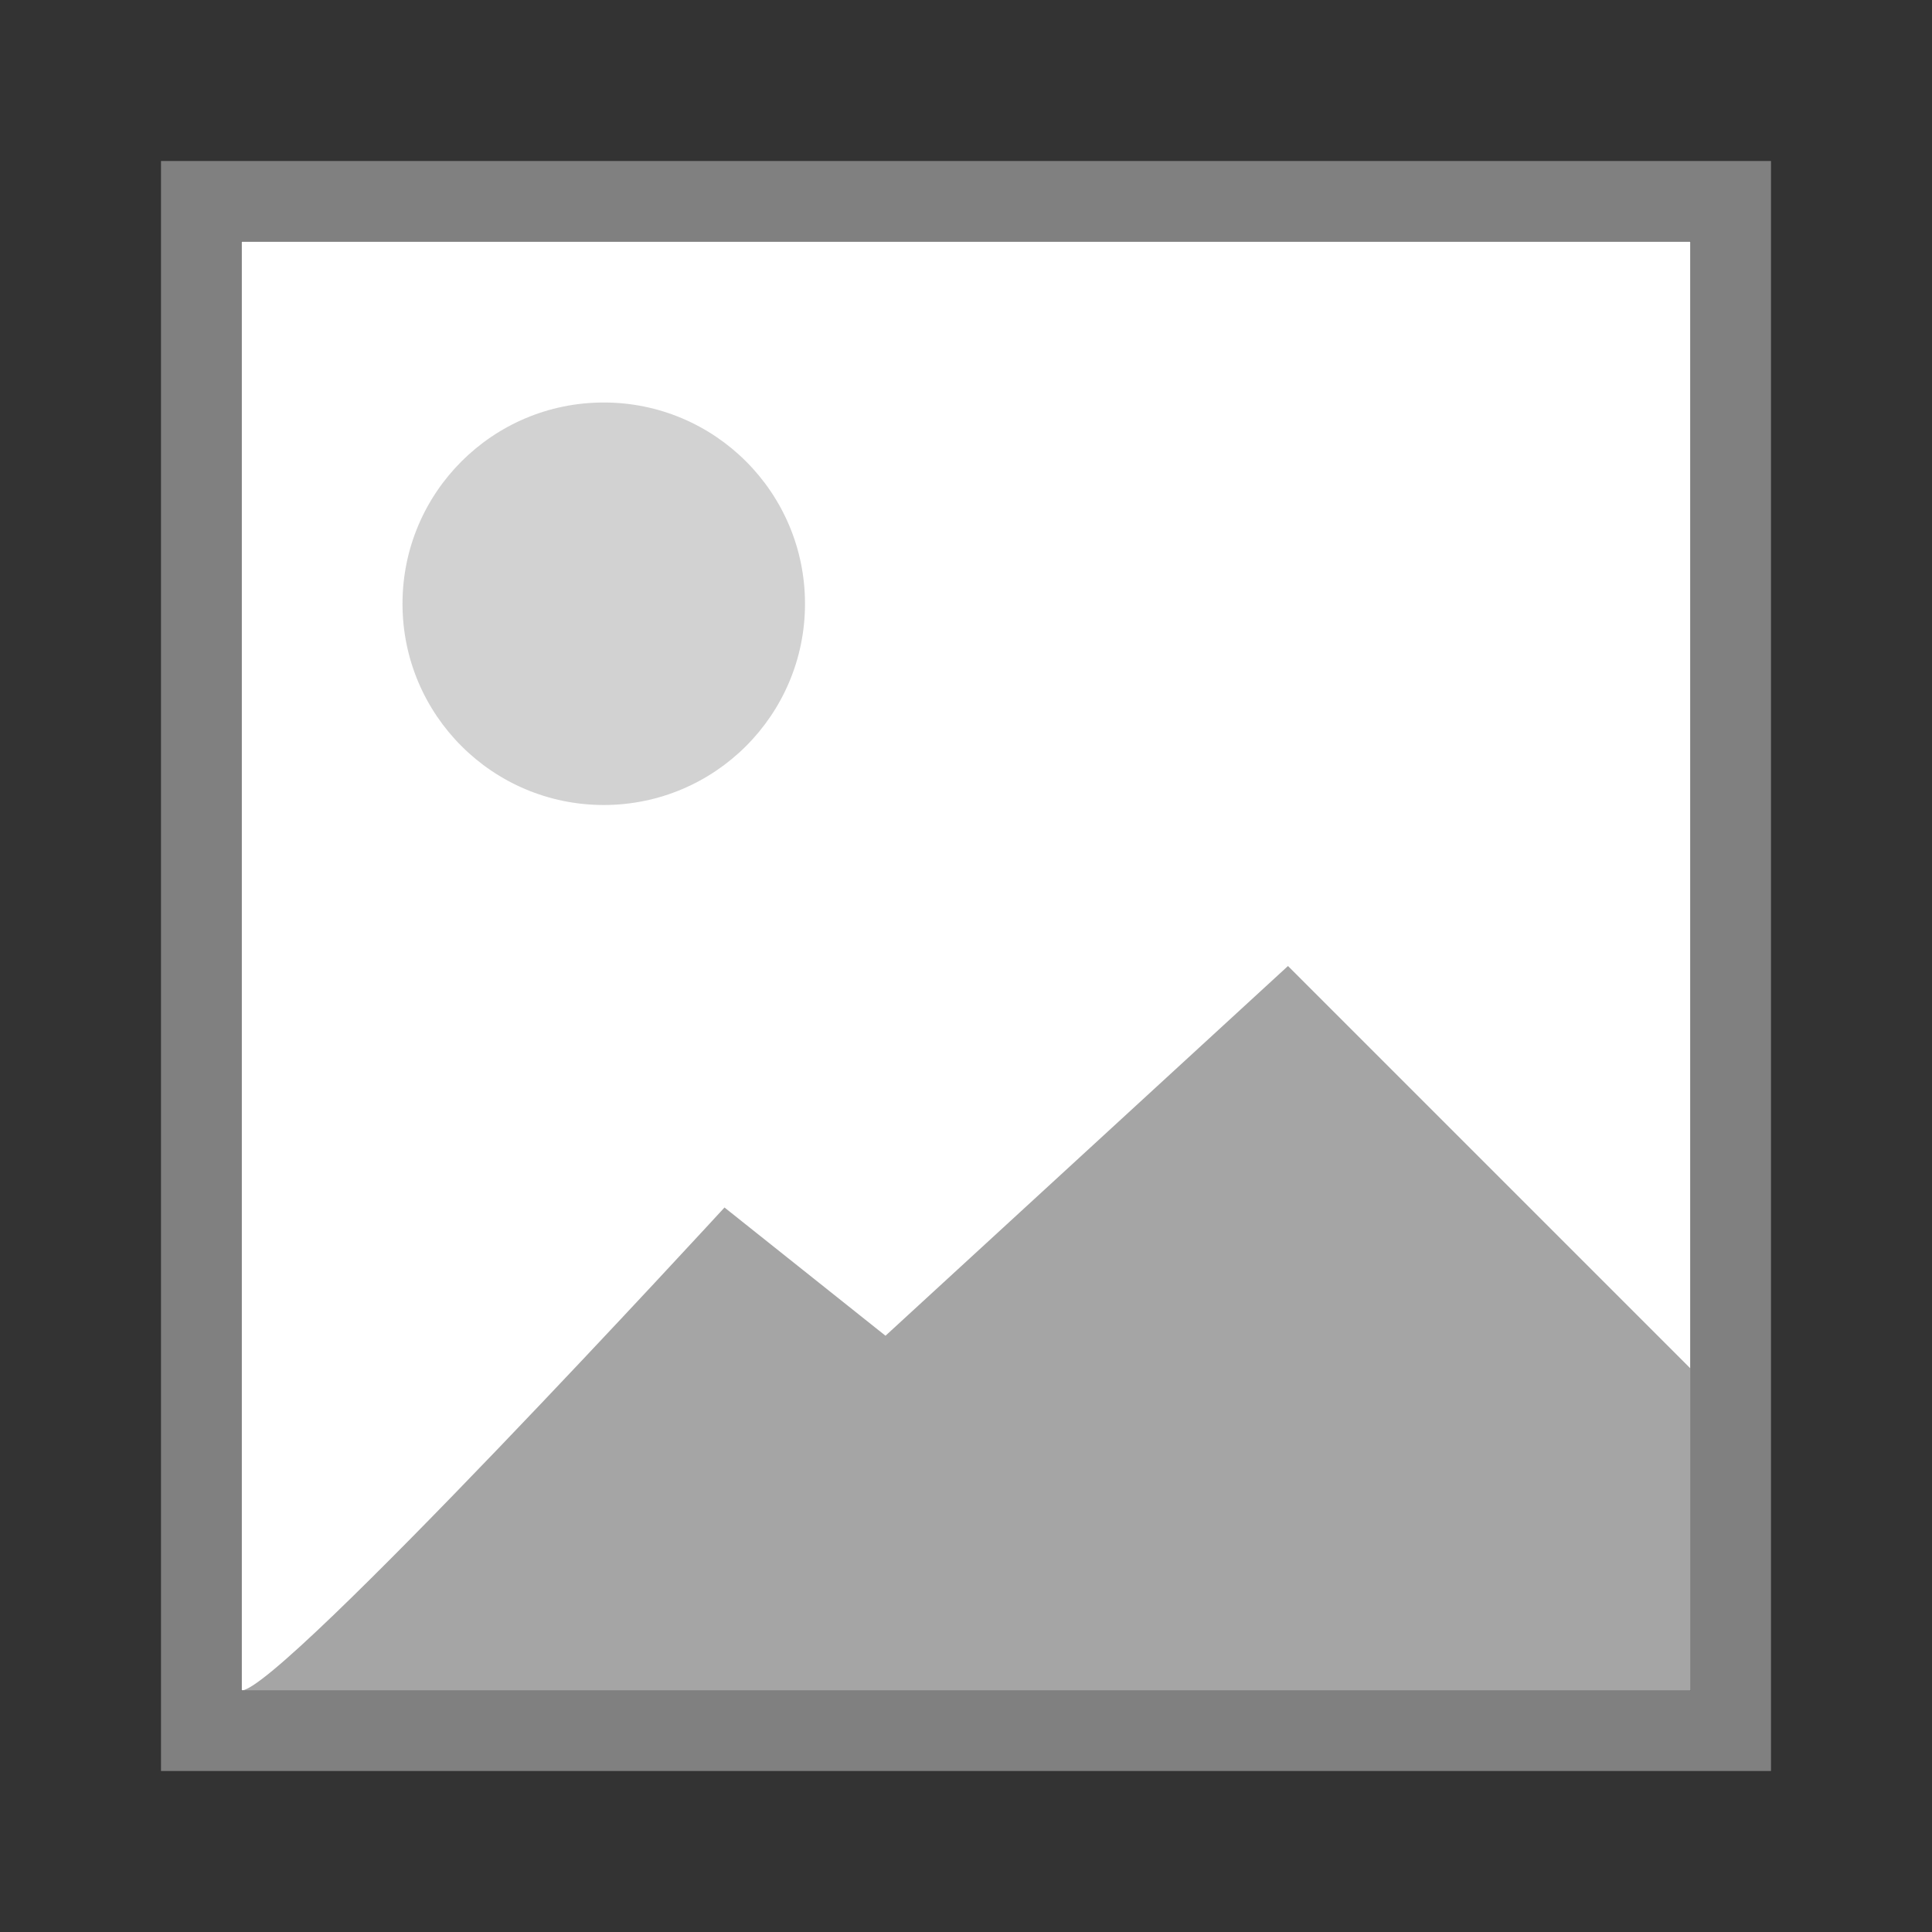 <svg viewBox="0 0 24 24" xmlns="http://www.w3.org/2000/svg"><rect x="0" y="0" width="24" height="24" fill="#333333" stroke="none"/><path d="m3 3h18v18h-18z" fill="#fff"/><g fill="#808080"><path d="m2 2v20h20v-20zm1 1h18v18h-18z"/><circle cx="7.5" cy="7.5" opacity=".35" r="2.5"/><path d="m3 21c .488 0 6-6 6-6l2 1.593 5-4.593 5 5v4z" fill-rule="evenodd" opacity=".7"/></g></svg>